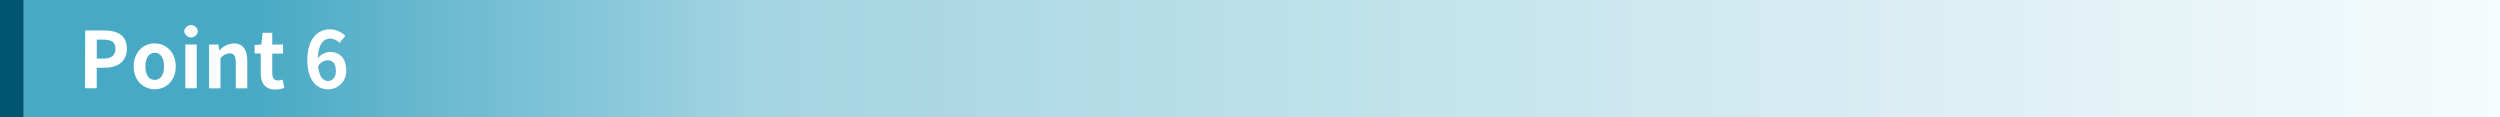 <svg xmlns="http://www.w3.org/2000/svg" xmlns:xlink="http://www.w3.org/1999/xlink" viewBox="0 0 640 30"><rect x="0" y="0" width="640" height="30" fill="#333333" stroke="none"/><defs><style>.cls-1{fill:url(#名称未設定グラデーション_215);}.cls-2{fill:#005670;}.cls-3{fill:#fff;}</style><linearGradient id="名称未設定グラデーション_215" y1="15" x2="640" y2="15" gradientUnits="userSpaceOnUse"><stop offset="0.1" stop-color="#48a9c5"/><stop offset="0.3" stop-color="#a3d4e2"/><stop offset="1" stop-color="#f6fbfc"/></linearGradient></defs><g id="TEXT"><rect class="cls-1" width="640" height="30"/><rect class="cls-2" width="6" height="30"/><path class="cls-3" d="M21.82,7.8h4.86c3.28,0,5.8,1.14,5.8,4.64s-2.54,4.9-5.72,4.9h-2V22.6h-3ZM26.56,15c2,0,3-.86,3-2.56s-1.08-2.3-3.12-2.3H24.78V15Z" transform="translate(0)"/><path class="cls-3" d="M34.22,17c0-3.74,2.58-5.9,5.38-5.9S45,13.28,45,17s-2.58,5.86-5.38,5.86S34.22,20.72,34.22,17ZM42,17c0-2.12-.86-3.5-2.38-3.5S37.22,14.9,37.22,17s.86,3.46,2.38,3.46S42,19.12,42,17Z" transform="translate(0)"/><path class="cls-3" d="M47.16,8a1.76,1.76,0,0,1,3.5,0,1.76,1.76,0,0,1-3.5,0Zm.28,3.4h2.92V22.6H47.44Z" transform="translate(0)"/><path class="cls-3" d="M53.52,11.4h2.4l.2,1.48h.08a5.16,5.16,0,0,1,3.64-1.76c2.42,0,3.46,1.68,3.46,4.5v7H60.36V16c0-1.72-.48-2.34-1.58-2.34a3.22,3.22,0,0,0-2.34,1.26v7.7H53.52Z" transform="translate(0)"/><path class="cls-3" d="M66.76,18.68v-5H65.18V11.54l1.72-.14.34-3H69.7v3h2.76v2.32H69.7v5c0,1.28.52,1.88,1.52,1.88a3.27,3.27,0,0,0,1.1-.24l.48,2.14a7.24,7.24,0,0,1-2.36.42C67.78,22.88,66.76,21.2,66.76,18.68Z" transform="translate(0)"/><path class="cls-3" d="M86.88,11A3.21,3.21,0,0,0,84.6,9.88c-1.7,0-3.1,1.28-3.22,5a4.31,4.31,0,0,1,3-1.58c2.48,0,4.24,1.48,4.24,4.66A4.63,4.63,0,0,1,84,22.88c-2.82,0-5.32-2.26-5.32-7.48,0-5.52,2.74-7.88,5.72-7.88a5.48,5.48,0,0,1,4,1.68Zm-.92,7c0-1.76-.82-2.58-2.1-2.58a2.92,2.92,0,0,0-2.42,1.56c.28,2.7,1.28,3.74,2.52,3.74S86,19.74,86,17.94Z" transform="translate(0)"/></g></svg>